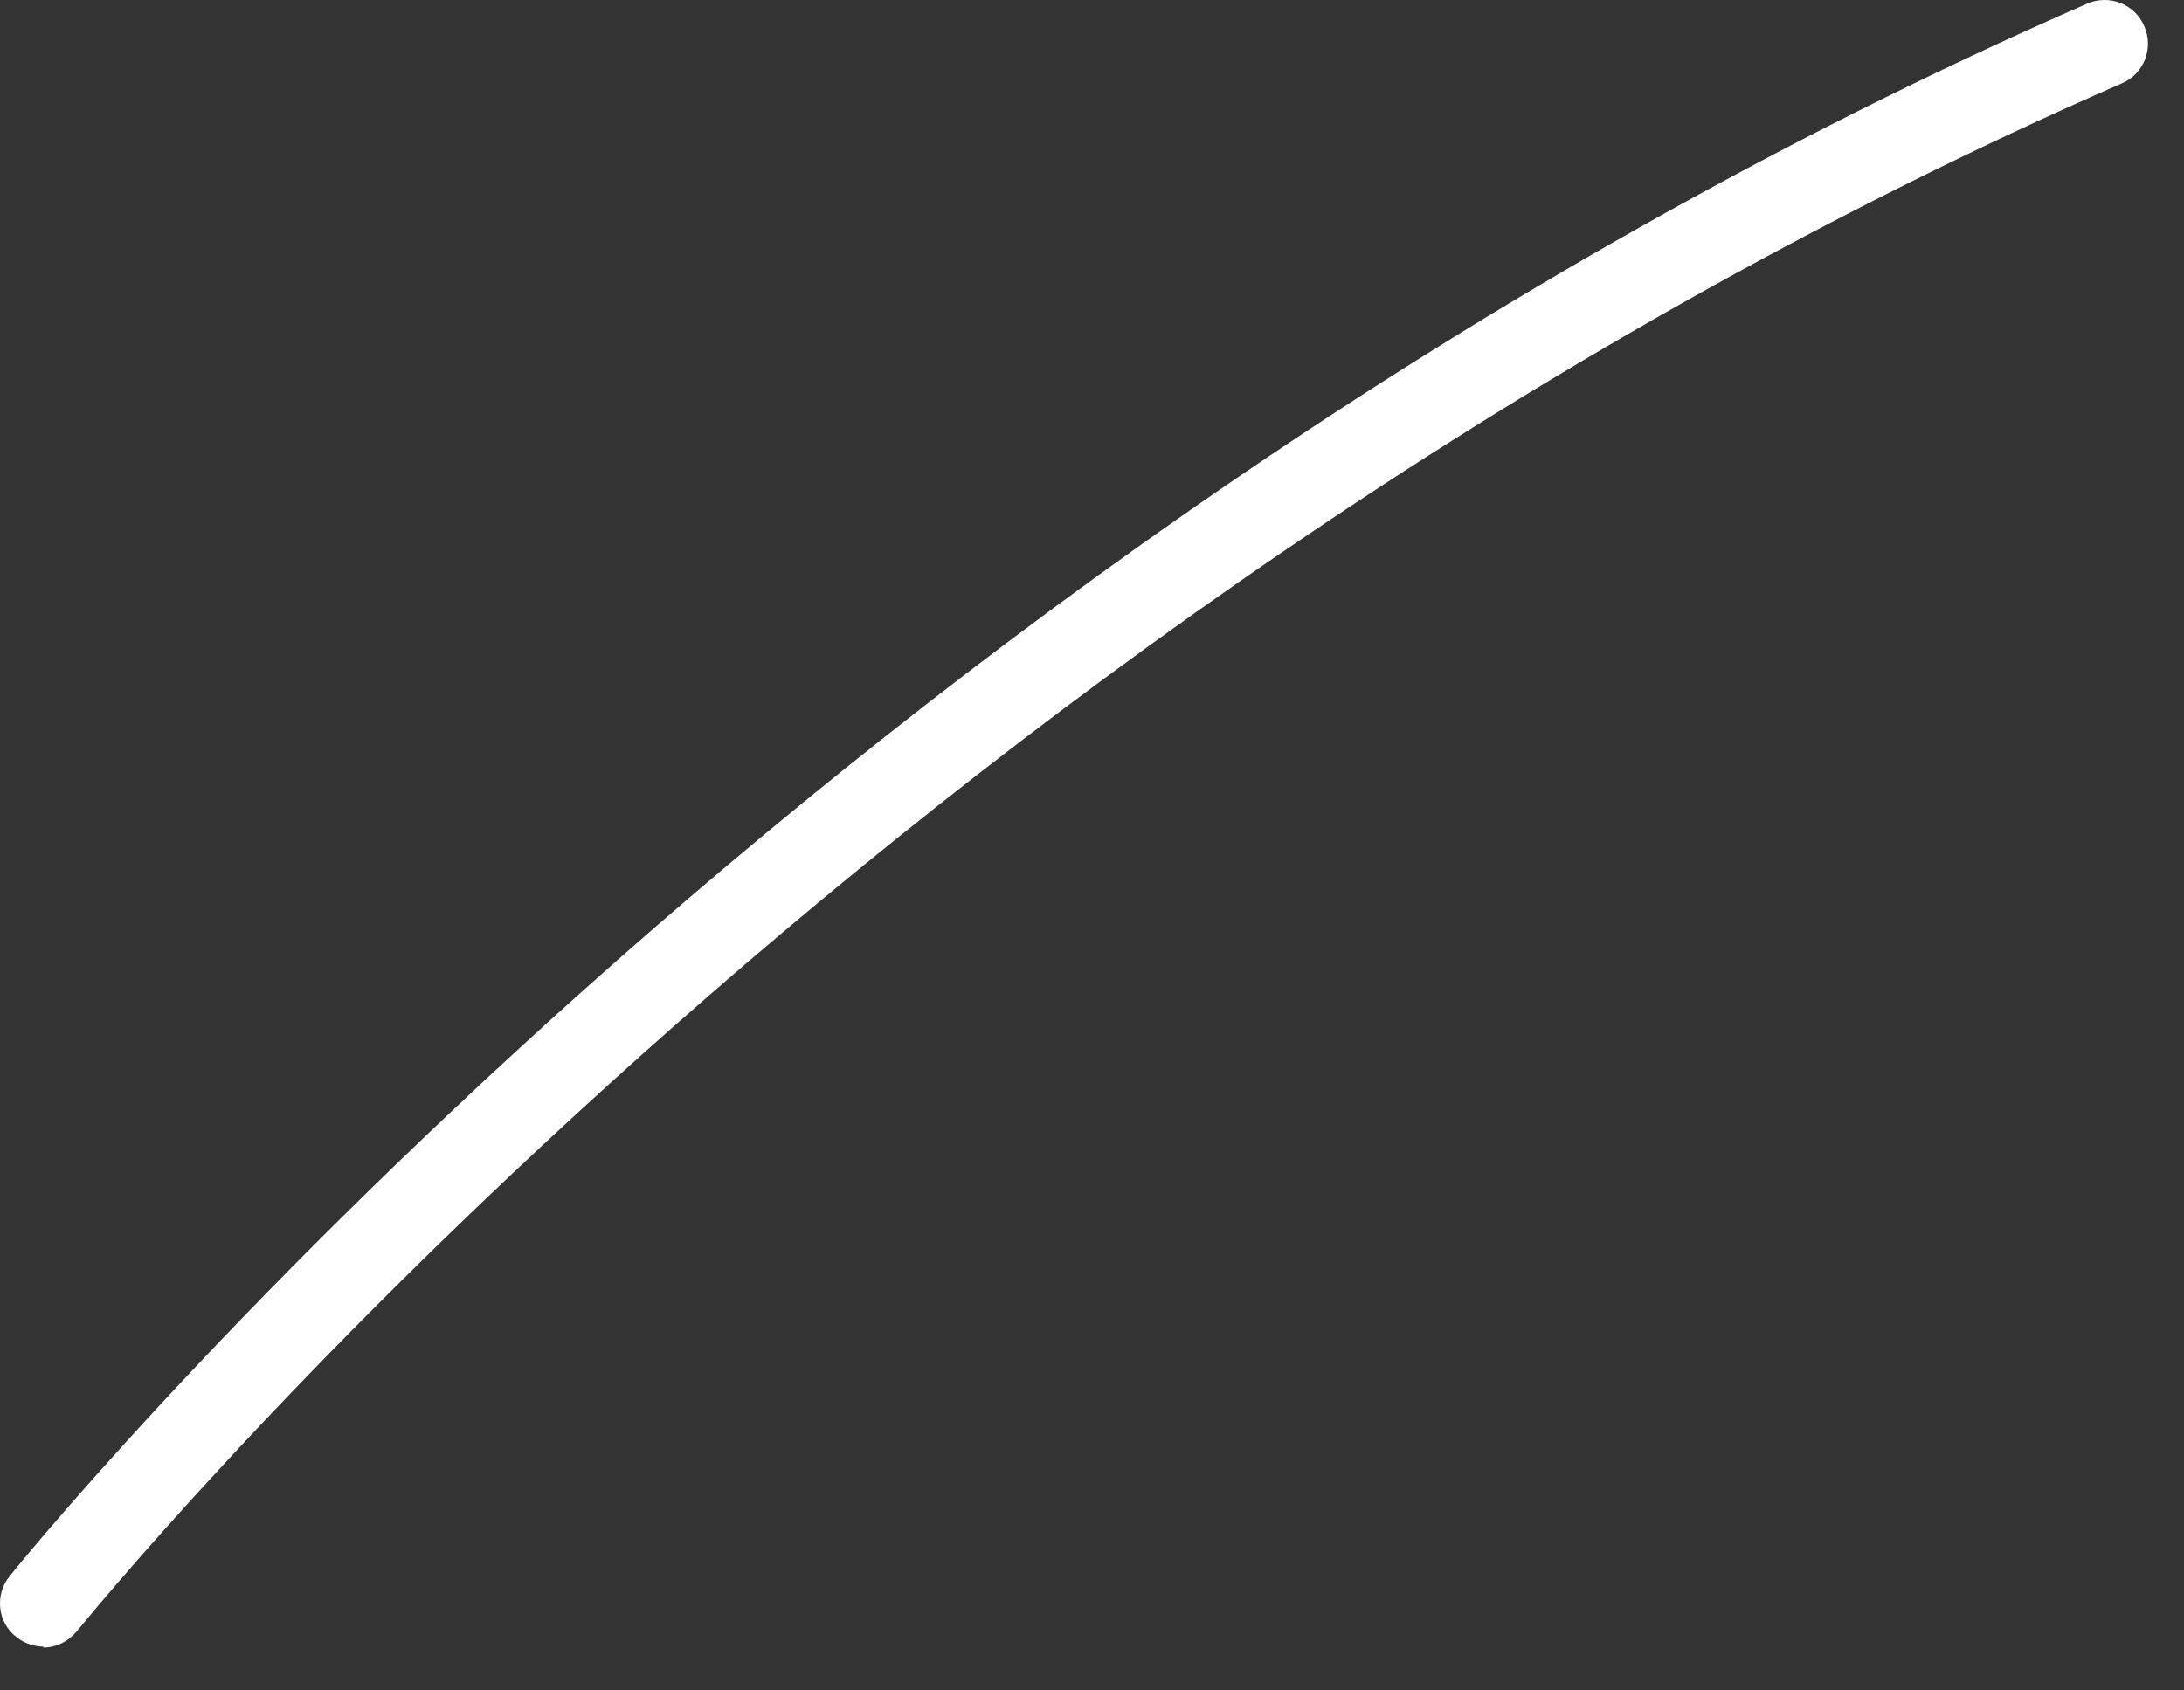 <?xml version="1.0" encoding="utf-8"?>
<svg xmlns="http://www.w3.org/2000/svg" fill="none" height="100%" overflow="visible" preserveAspectRatio="none" style="display: block;" viewBox="0 0 31 24" width="100%">
<rect x="0" y="0" width="31" height="24" fill="#333333" stroke="none"/>
<path d="M0.614 23.378C0.479 23.378 0.343 23.329 0.233 23.243C-0.038 23.034 -0.075 22.64 0.134 22.382C0.245 22.234 11.908 7.791 29.624 0.052C29.932 -0.083 30.301 0.052 30.436 0.372C30.572 0.68 30.436 1.049 30.116 1.184C12.683 8.8 1.217 23.009 1.094 23.157C0.971 23.305 0.799 23.391 0.614 23.391V23.378Z" fill="white" id="Vector"/>
</svg>